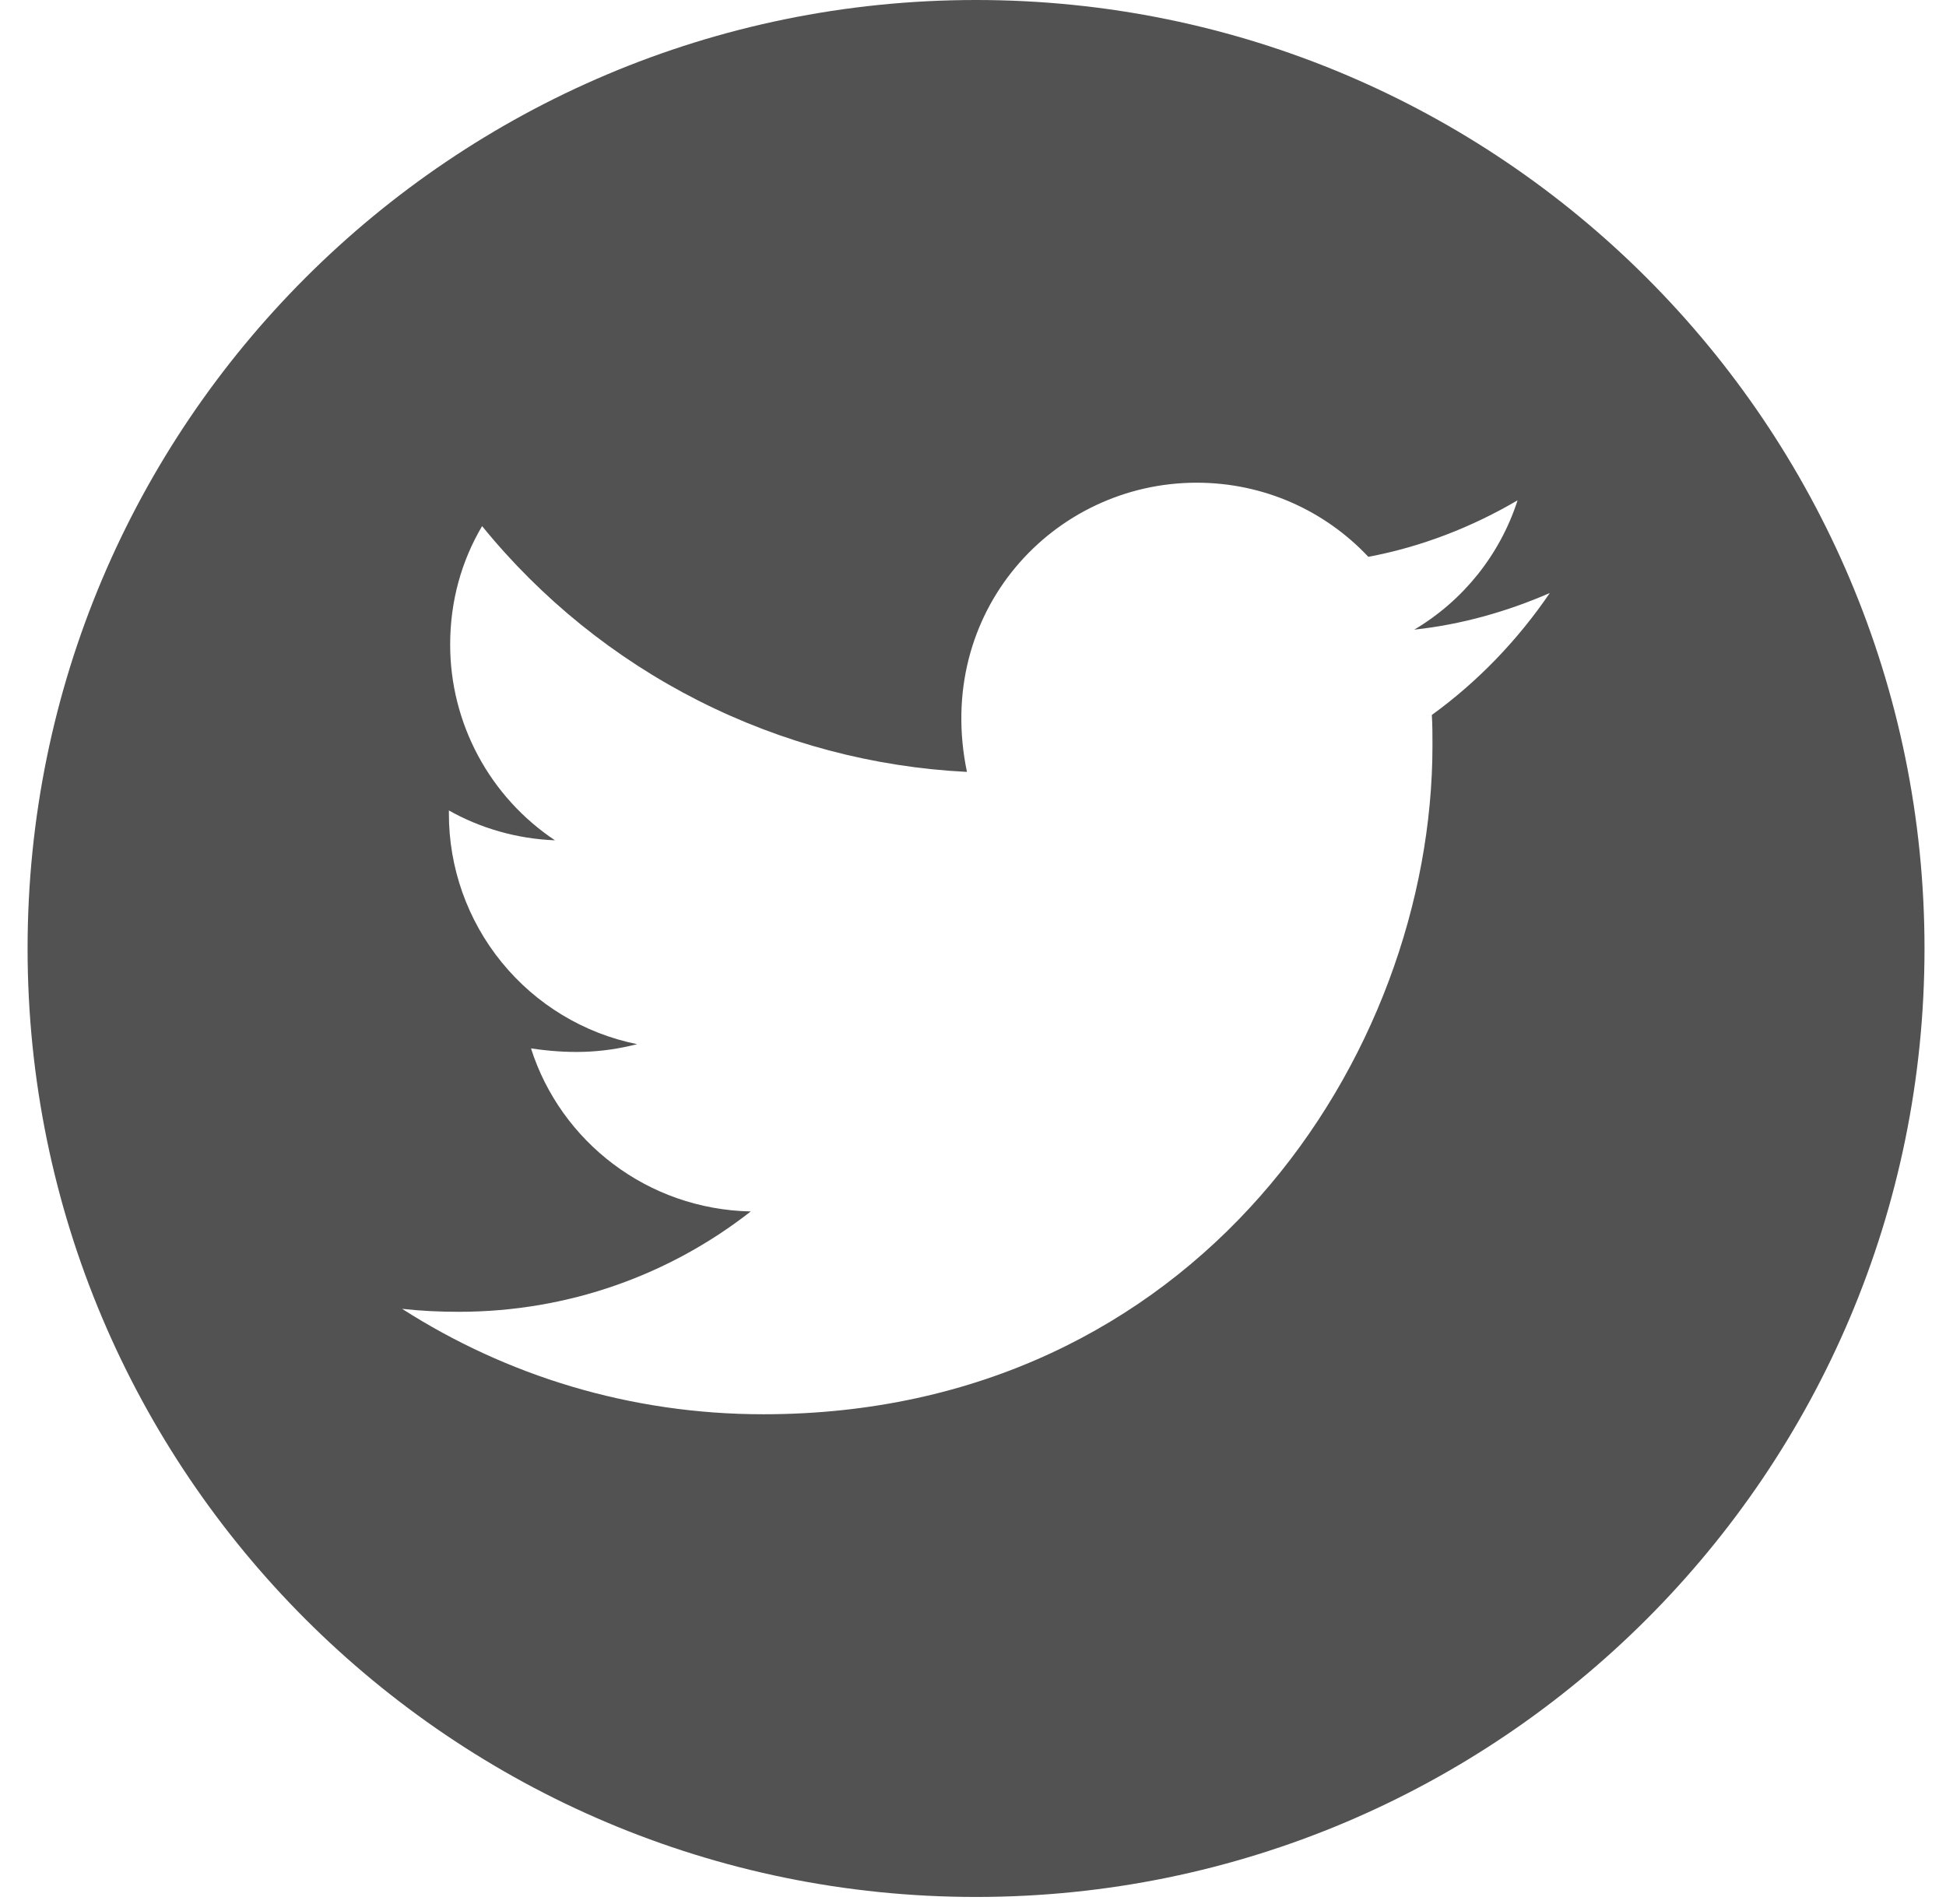 <svg width="46" height="45" viewBox="0 0 46 45" fill="none" xmlns="http://www.w3.org/2000/svg">
<path d="M23.072 0C10.691 0 0.652 10.039 0.652 22.42C0.652 34.801 10.691 44.84 23.072 44.84C35.453 44.84 45.492 34.801 45.492 22.42C45.492 10.039 35.453 0 23.072 0ZM33.846 16.9C33.861 17.135 33.861 17.381 33.861 17.621C33.861 24.967 28.267 33.43 18.042 33.43C14.889 33.43 11.967 32.514 9.505 30.938C9.955 30.988 10.386 31.008 10.846 31.008C13.448 31.008 15.84 30.127 17.747 28.636C15.305 28.586 13.253 26.984 12.552 24.782C13.408 24.907 14.179 24.907 15.06 24.682C13.802 24.427 12.672 23.744 11.861 22.749C11.05 21.755 10.608 20.51 10.611 19.227V19.157C11.346 19.573 12.212 19.828 13.118 19.863C12.357 19.355 11.732 18.668 11.3 17.861C10.868 17.055 10.641 16.154 10.641 15.239C10.641 14.203 10.911 13.257 11.396 12.436C12.792 14.154 14.534 15.56 16.508 16.561C18.483 17.562 20.646 18.136 22.857 18.246C22.071 14.468 24.893 11.41 28.287 11.41C29.888 11.41 31.329 12.081 32.345 13.162C33.601 12.927 34.802 12.456 35.873 11.826C35.458 13.112 34.587 14.198 33.431 14.883C34.552 14.763 35.633 14.453 36.634 14.018C35.878 15.129 34.932 16.114 33.846 16.9Z" fill="#525252"/>
</svg>
